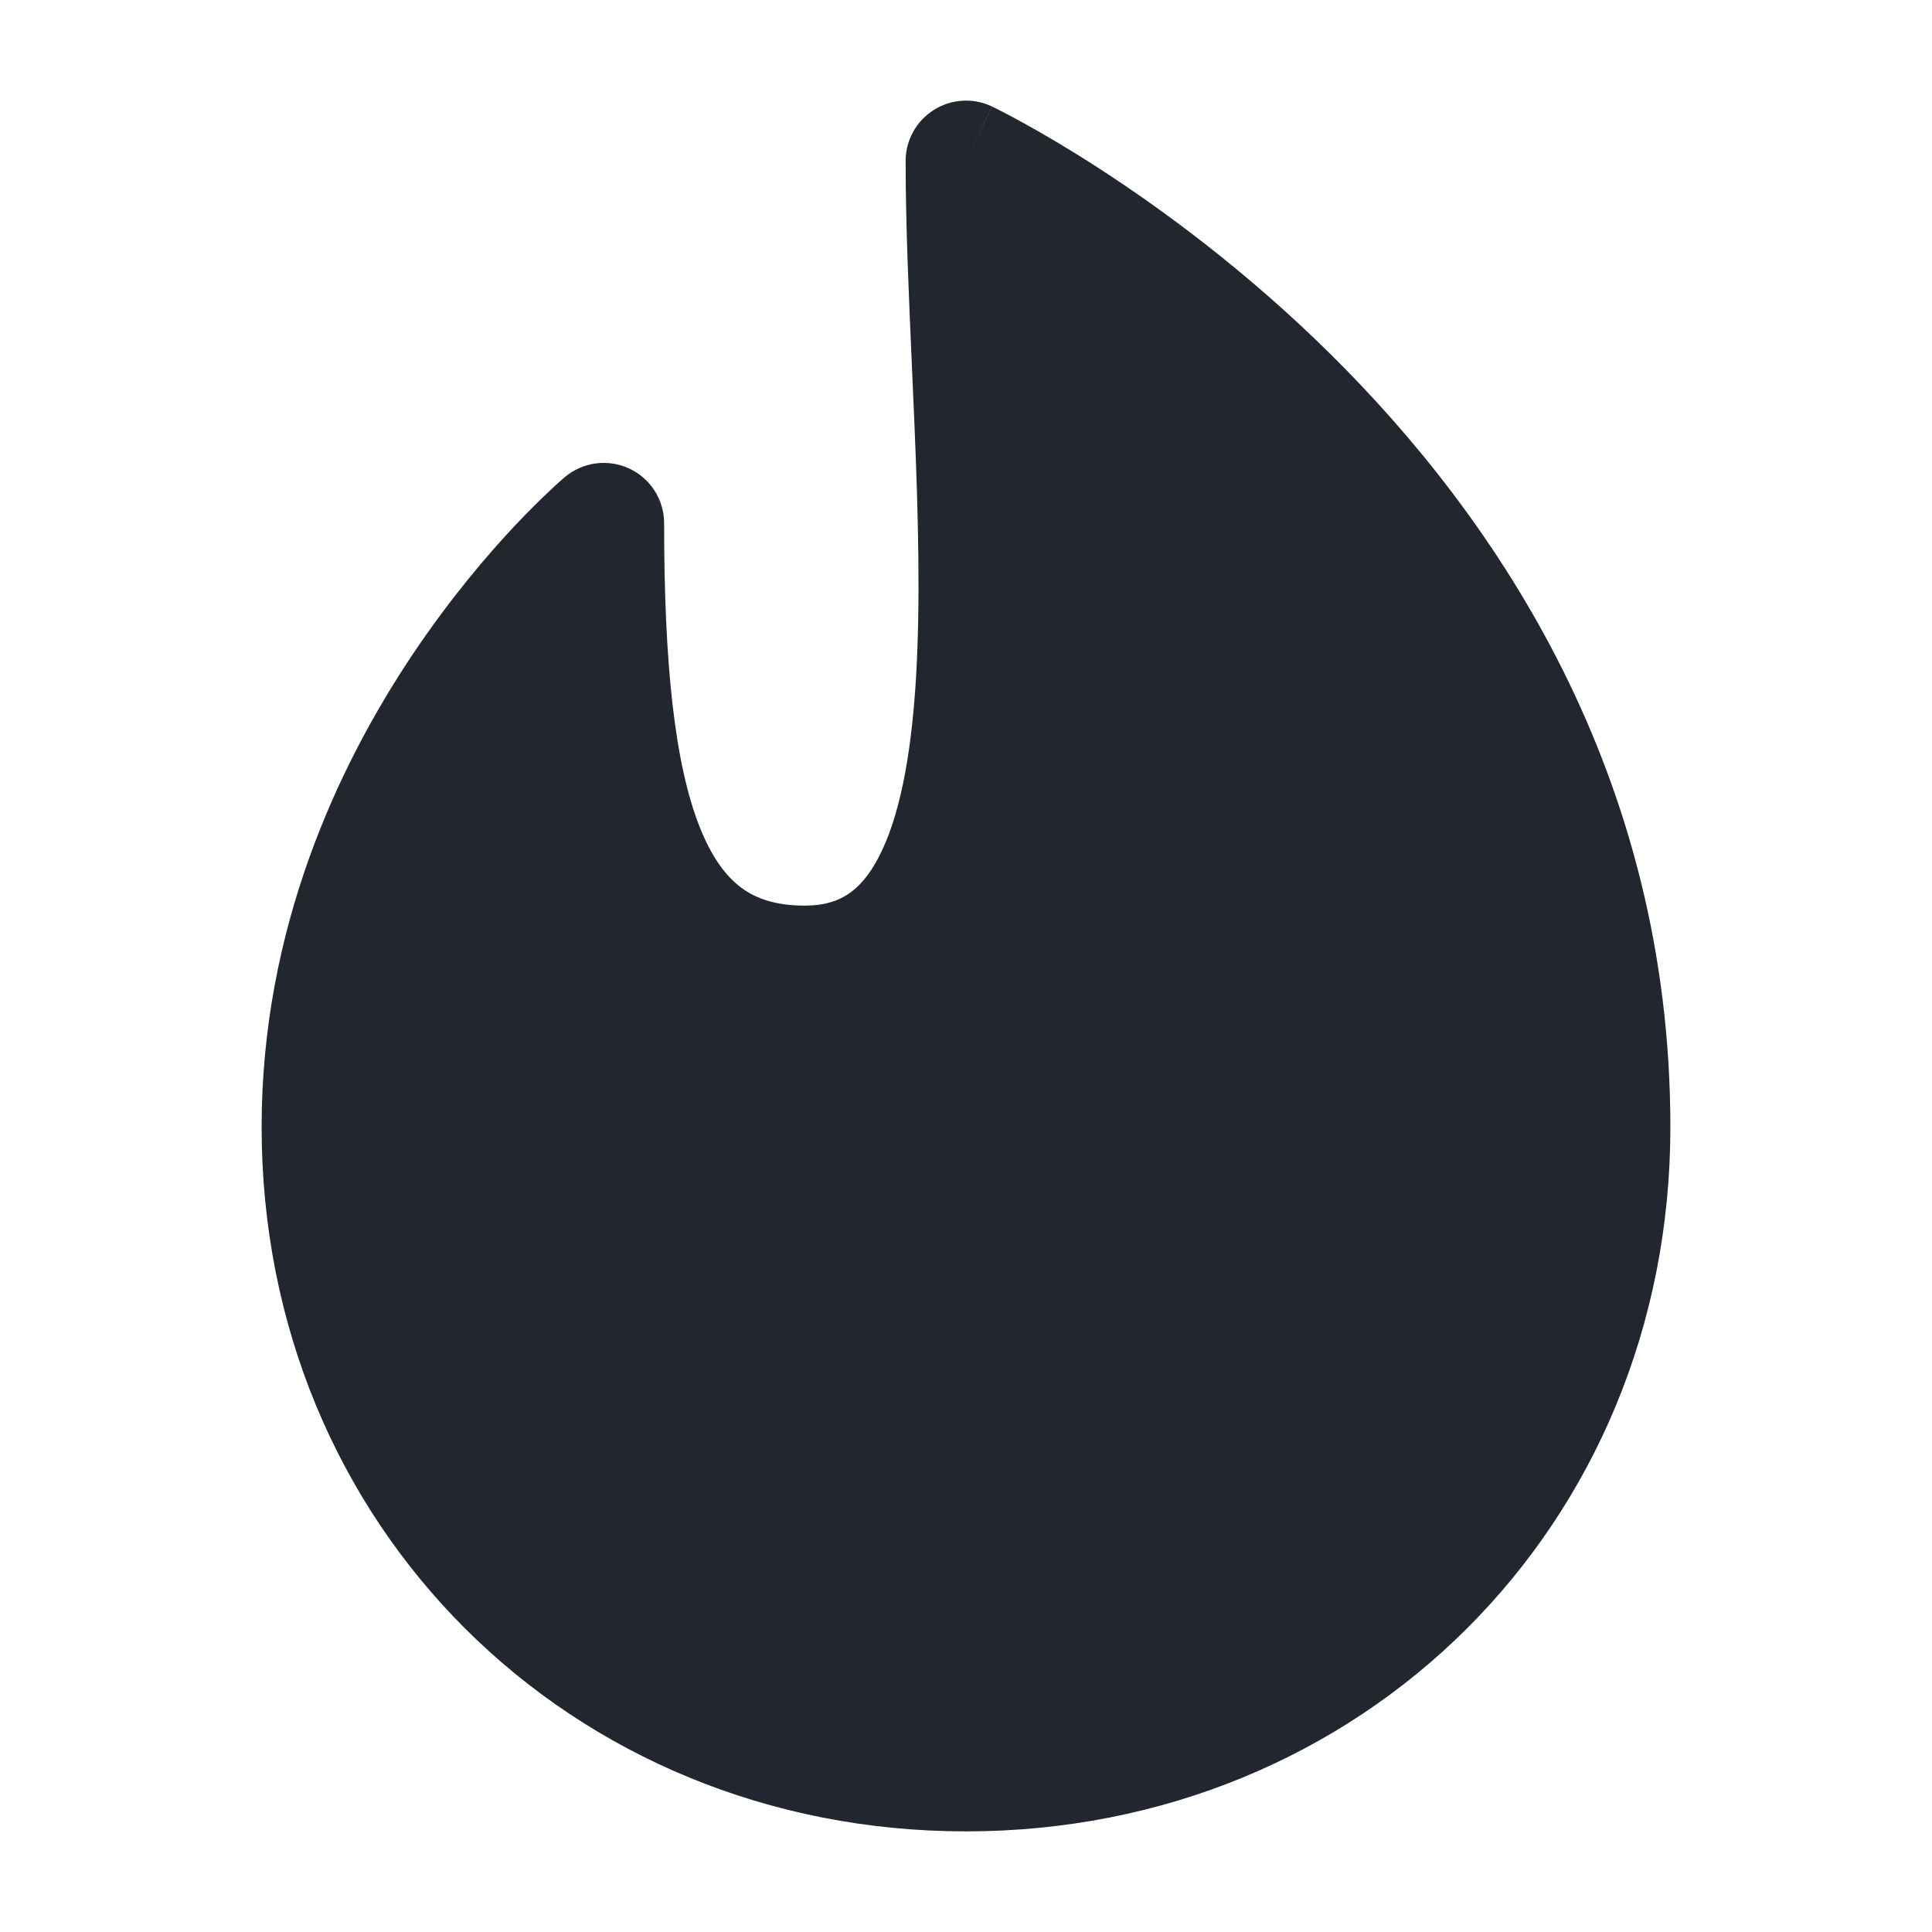 <svg width="24" viewBox="0 0 24 24" fill="none" xmlns="http://www.w3.org/2000/svg"><path clip-rule="evenodd" d="M12 2L12.323 1.323C12.091 1.212 11.818 1.228 11.6 1.366C11.382 1.503 11.25 1.743 11.25 2C11.25 2.803 11.29 3.687 11.329 4.568L11.329 4.568C11.339 4.807 11.35 5.045 11.36 5.281C11.407 6.406 11.436 7.496 11.377 8.453C11.316 9.428 11.166 10.171 10.914 10.651C10.794 10.881 10.664 11.023 10.533 11.109C10.409 11.191 10.243 11.25 10 11.25C9.631 11.25 9.389 11.161 9.211 11.029C9.026 10.893 8.849 10.665 8.696 10.284C8.38 9.493 8.25 8.247 8.25 6.5C8.25 6.208 8.081 5.943 7.816 5.82C7.551 5.697 7.239 5.739 7.016 5.927L7.5 6.5C7.016 5.927 7.016 5.927 7.016 5.927L7.015 5.928L7.014 5.929L7.01 5.932L6.999 5.941C6.99 5.949 6.978 5.96 6.963 5.973C6.932 6 6.89 6.039 6.837 6.089C6.731 6.188 6.583 6.332 6.407 6.518C6.057 6.89 5.592 7.434 5.127 8.128C4.2 9.513 3.25 11.532 3.25 14C3.25 18.962 7.089 22.75 12 22.75C16.911 22.75 20.75 18.962 20.75 14C20.75 9.643 18.615 6.463 16.527 4.398C15.483 3.366 14.44 2.602 13.658 2.095C13.266 1.841 12.938 1.651 12.705 1.523C12.589 1.459 12.496 1.41 12.431 1.377C12.399 1.361 12.373 1.348 12.355 1.339L12.333 1.328L12.327 1.325L12.325 1.324L12.324 1.323C12.323 1.323 12.323 1.323 12 2Z" fill="#22272F"/></svg>